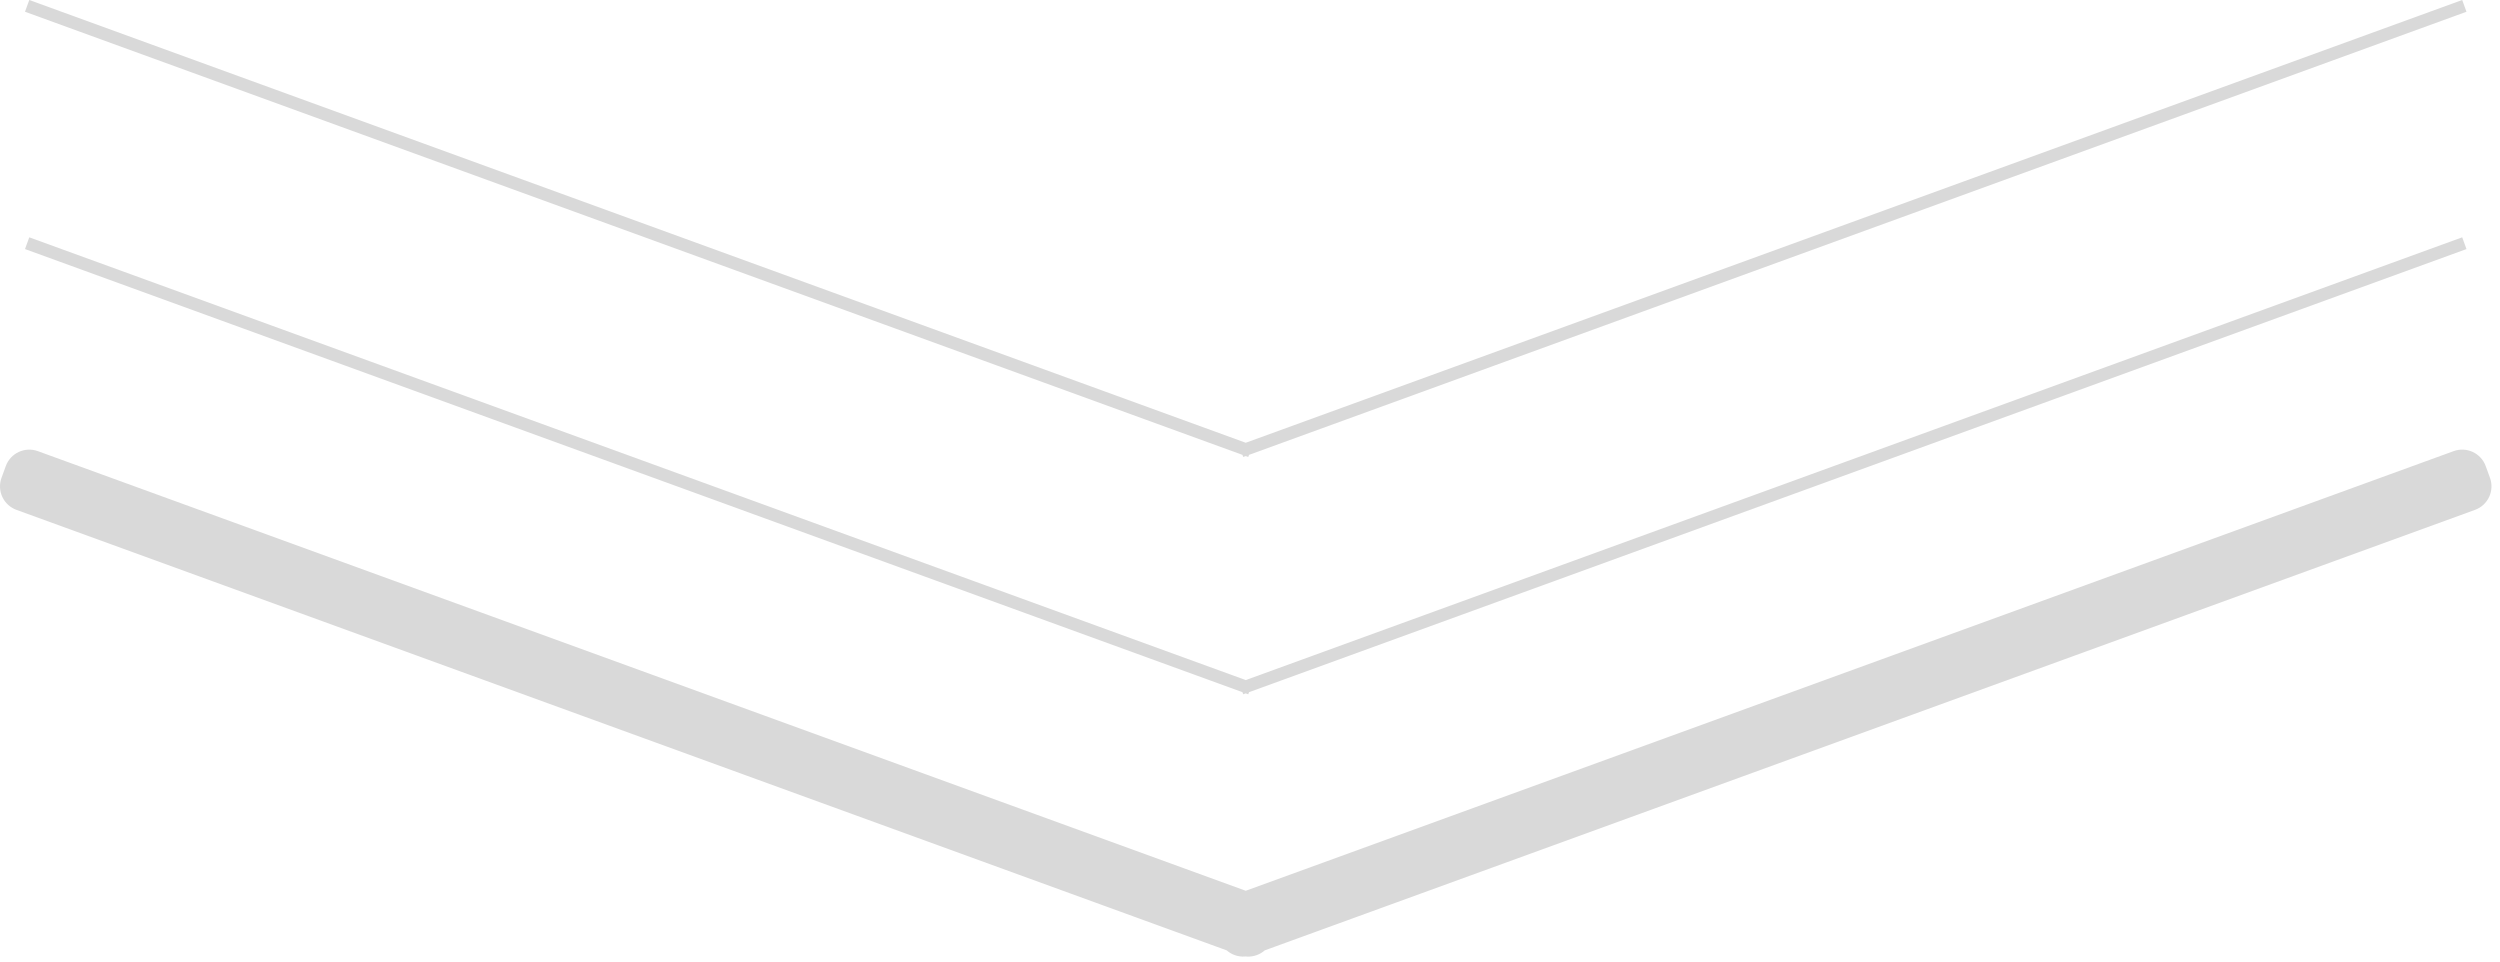 <?xml version="1.0" encoding="UTF-8"?> <svg xmlns="http://www.w3.org/2000/svg" width="200" height="77" viewBox="0 0 200 77" fill="none"><path fill-rule="evenodd" clip-rule="evenodd" d="M99.659 74.455L99.458 74.528L99.397 74.36L2 38.91L2.342 37.971L99.659 73.391L196.976 37.97L197.318 38.91L99.921 74.359L99.86 74.528L99.659 74.455Z" fill="#D9D9D9"></path><path d="M99.458 74.528L97.579 75.212C97.76 75.71 98.132 76.117 98.613 76.341C99.094 76.565 99.644 76.589 100.142 76.407L99.458 74.528ZM99.659 74.455L100.343 72.576C99.901 72.415 99.417 72.415 98.975 72.576L99.659 74.455ZM99.397 74.36L101.277 73.676C101.074 73.12 100.637 72.683 100.081 72.48L99.397 74.36ZM2 38.91L0.121 38.226C-0.061 38.725 -0.037 39.275 0.187 39.755C0.412 40.236 0.818 40.608 1.316 40.789L2 38.91ZM2.342 37.971L3.026 36.091C2.528 35.91 1.978 35.934 1.497 36.158C1.016 36.382 0.644 36.788 0.463 37.286L2.342 37.971ZM99.659 73.391L98.975 75.27C99.417 75.431 99.901 75.431 100.343 75.27L99.659 73.391ZM196.976 37.97L198.856 37.286C198.478 36.248 197.33 35.713 196.292 36.091L196.976 37.97ZM197.318 38.91L198.002 40.789C198.501 40.608 198.907 40.236 199.131 39.755C199.355 39.274 199.379 38.724 199.198 38.226L197.318 38.91ZM99.921 74.359L99.237 72.48C98.682 72.682 98.244 73.12 98.042 73.675L99.921 74.359ZM99.86 74.528L99.176 76.408C100.214 76.785 101.362 76.25 101.739 75.212L99.86 74.528ZM100.142 76.407L100.343 76.334L98.975 72.576L98.774 72.649L100.142 76.407ZM97.518 75.044L97.579 75.212L101.338 73.844L101.277 73.676L97.518 75.044ZM100.081 72.48L2.684 37.031L1.316 40.789L98.713 76.239L100.081 72.48ZM3.879 39.594L4.221 38.654L0.463 37.286L0.121 38.226L3.879 39.594ZM1.658 39.85L98.975 75.27L100.343 71.511L3.026 36.091L1.658 39.85ZM196.292 36.091L98.975 71.511L100.343 75.27L197.66 39.85L196.292 36.091ZM199.198 38.226L198.856 37.286L195.097 38.654L195.439 39.594L199.198 38.226ZM100.605 76.239L198.002 40.789L196.634 37.031L99.237 72.48L100.605 76.239ZM98.042 73.675L97.981 73.844L101.739 75.212L101.801 75.043L98.042 73.675ZM100.544 72.649L100.343 72.576L98.975 76.334L99.176 76.408L100.544 72.649Z" fill="#D9D9D9"></path><path fill-rule="evenodd" clip-rule="evenodd" d="M99.659 55.47L99.458 55.543L99.397 55.375L2 19.925L2.342 18.986L99.659 54.406L196.976 18.985L197.318 19.925L99.921 55.375L99.86 55.543L99.659 55.47Z" fill="#D9D9D9"></path><path fill-rule="evenodd" clip-rule="evenodd" d="M99.659 36.485L99.458 36.558L99.397 36.39L2 0.94L2.342 0L99.659 35.421L196.976 0L197.318 0.94L99.921 36.389L99.86 36.558L99.659 36.485Z" fill="#D9D9D9"></path></svg> 